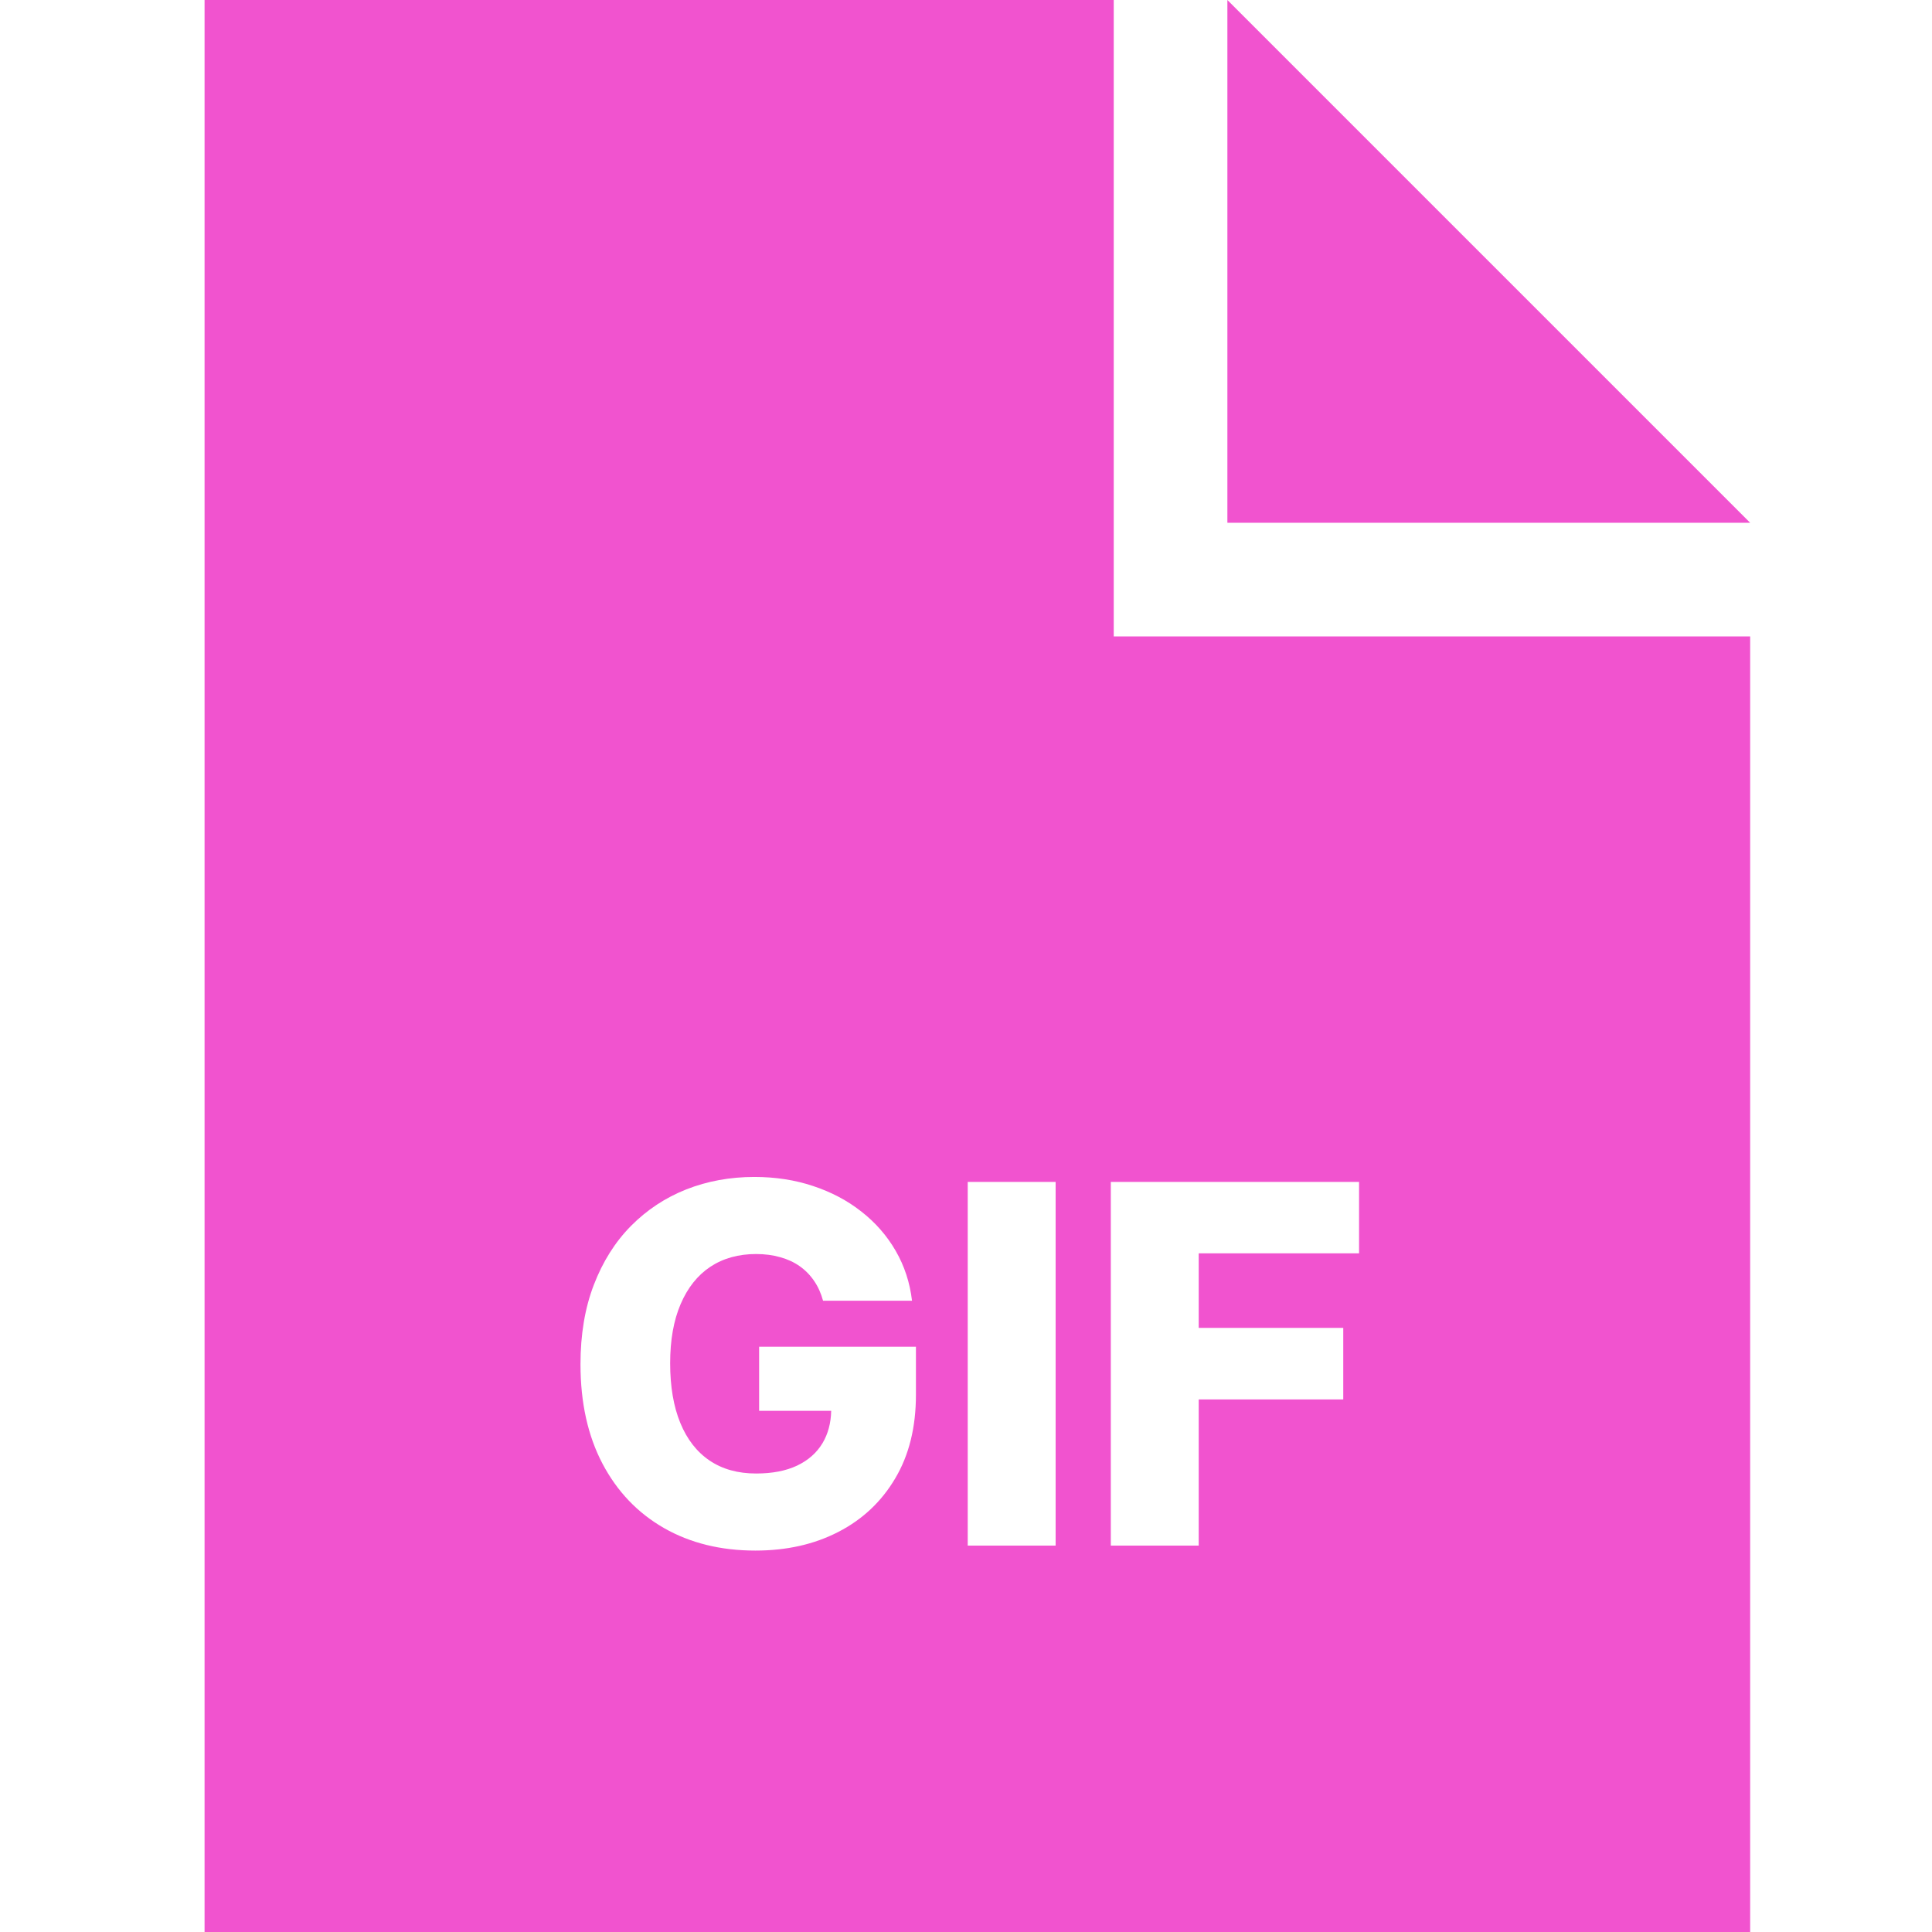 <svg width="85" height="85" viewBox="0 0 85 85" fill="none" xmlns="http://www.w3.org/2000/svg">
<path fill-rule="evenodd" clip-rule="evenodd" d="M49 0H9V85H77V28H49V0ZM54 23V0L77 23H54ZM35.82 56.359C35.992 56.609 36.122 56.898 36.211 57.227H40.125C40.031 56.43 39.792 55.698 39.406 55.031C39.021 54.365 38.518 53.789 37.898 53.305C37.284 52.82 36.575 52.445 35.773 52.18C34.977 51.914 34.115 51.781 33.188 51.781C32.12 51.781 31.122 51.964 30.195 52.328C29.273 52.693 28.461 53.229 27.758 53.938C27.06 54.646 26.516 55.51 26.125 56.531C25.734 57.547 25.539 58.711 25.539 60.023C25.539 61.711 25.862 63.169 26.508 64.398C27.154 65.622 28.055 66.565 29.211 67.227C30.367 67.888 31.708 68.219 33.234 68.219C34.609 68.219 35.825 67.945 36.883 67.398C37.945 66.852 38.779 66.068 39.383 65.047C39.992 64.026 40.297 62.8 40.297 61.367V59.25H33.398V62.07H36.569C36.557 62.612 36.43 63.086 36.188 63.492C35.932 63.919 35.557 64.25 35.062 64.484C34.573 64.713 33.974 64.828 33.266 64.828C32.464 64.828 31.781 64.638 31.219 64.258C30.656 63.878 30.227 63.325 29.93 62.602C29.633 61.878 29.484 61.003 29.484 59.977C29.484 58.956 29.638 58.089 29.945 57.375C30.253 56.656 30.688 56.109 31.25 55.734C31.818 55.359 32.49 55.172 33.266 55.172C33.651 55.172 34.005 55.219 34.328 55.312C34.651 55.401 34.938 55.534 35.188 55.711C35.438 55.888 35.648 56.104 35.82 56.359ZM46.443 68V52H42.576V68H46.443ZM48.871 52V68H52.738V61.57H59.098V58.422H52.738V55.141H59.793V52H48.871Z" fill="#F153CF"/>
</svg>
